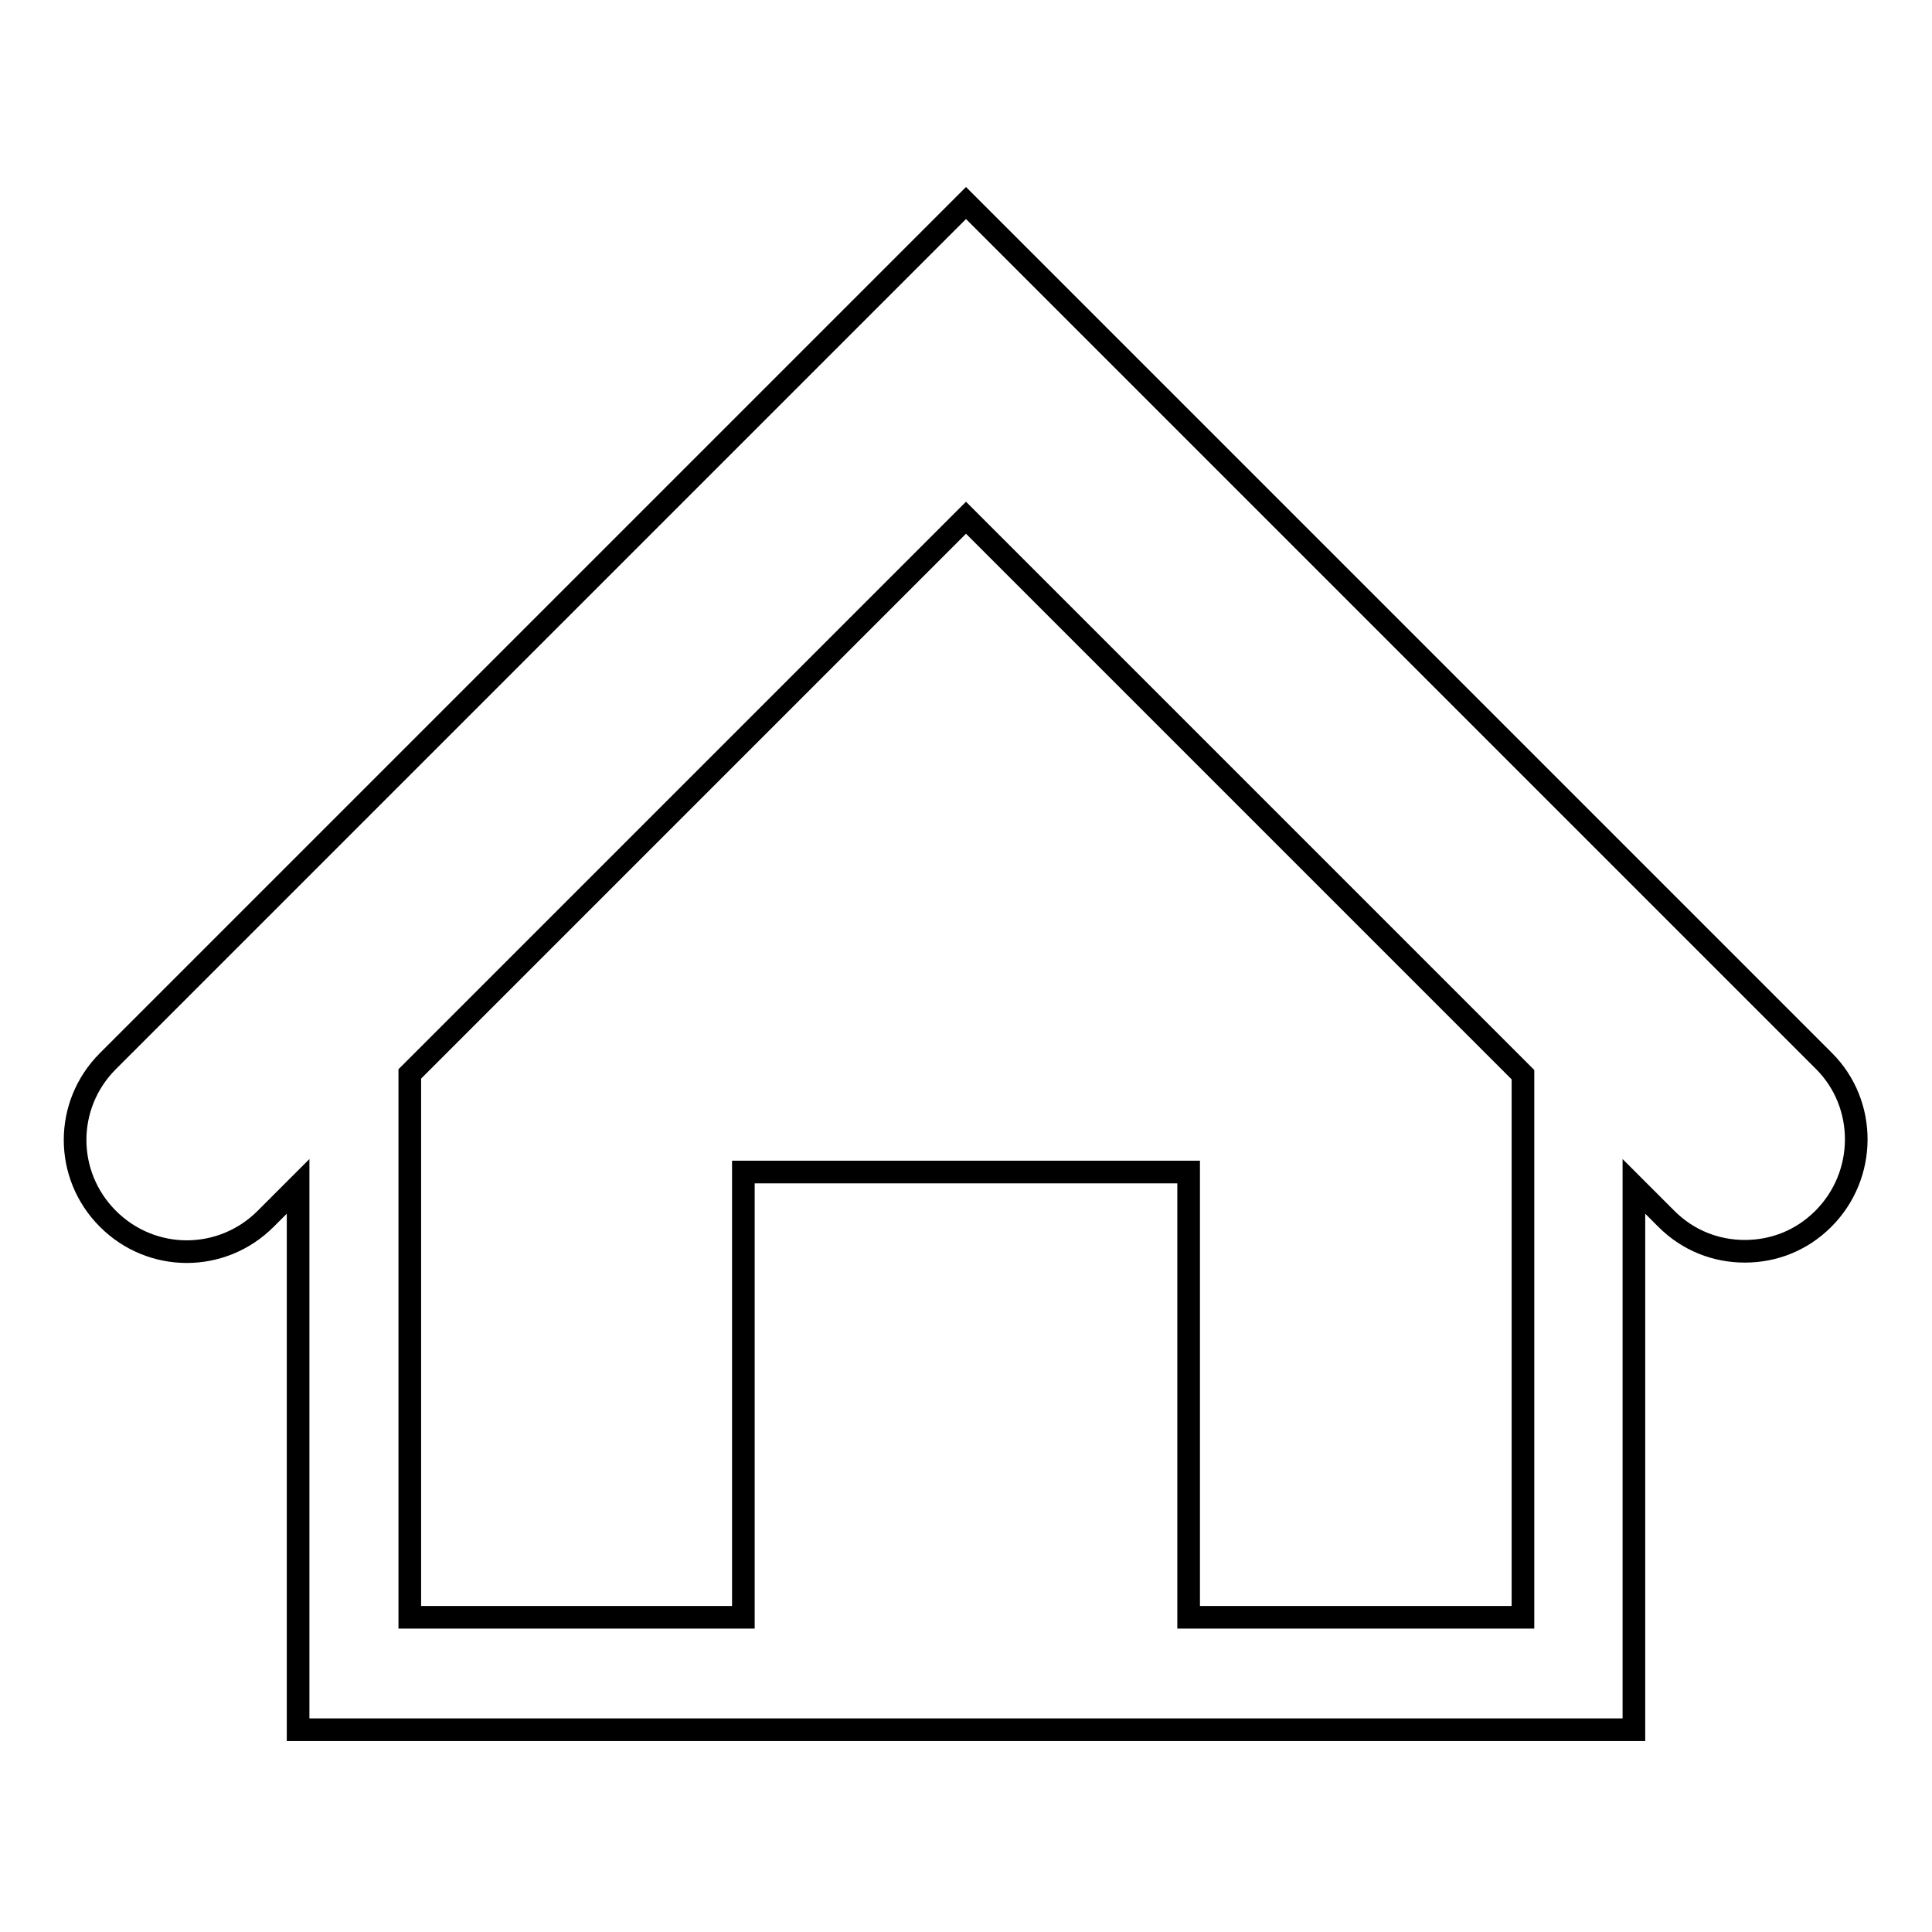 <?xml version="1.0" encoding="utf-8"?>
<!-- Svg Vector Icons : http://www.onlinewebfonts.com/icon -->
<!DOCTYPE svg PUBLIC "-//W3C//DTD SVG 1.1//EN" "http://www.w3.org/Graphics/SVG/1.1/DTD/svg11.dtd">
<svg version="1.1" xmlns="http://www.w3.org/2000/svg" xmlns:xlink="http://www.w3.org/1999/xlink" x="0px" y="0px" viewBox="0 0 256 256" enable-background="new 0 0 256 256" xml:space="preserve">
<g><g><g><path stroke-width="3" fill-opacity="0" stroke="#000000"  d="M241.7,140.6L128,26.9L14.3,140.6c-5.8,5.8-5.8,15.1,0,20.9s15.1,5.8,20.9,0l4.3-4.3v72h177v-72l4.3,4.3c2.9,2.9,6.6,4.3,10.4,4.3c3.8,0,7.5-1.4,10.4-4.3C247.4,155.7,247.4,146.3,241.7,140.6z M201.8,214.3h-44.3v-59h-59v59H54.3v-72L128,68.6l73.8,73.8V214.3z"/></g><g></g><g></g><g></g><g></g><g></g><g></g><g></g><g></g><g></g><g></g><g></g><g></g><g></g><g></g><g></g></g></g>
</svg>
